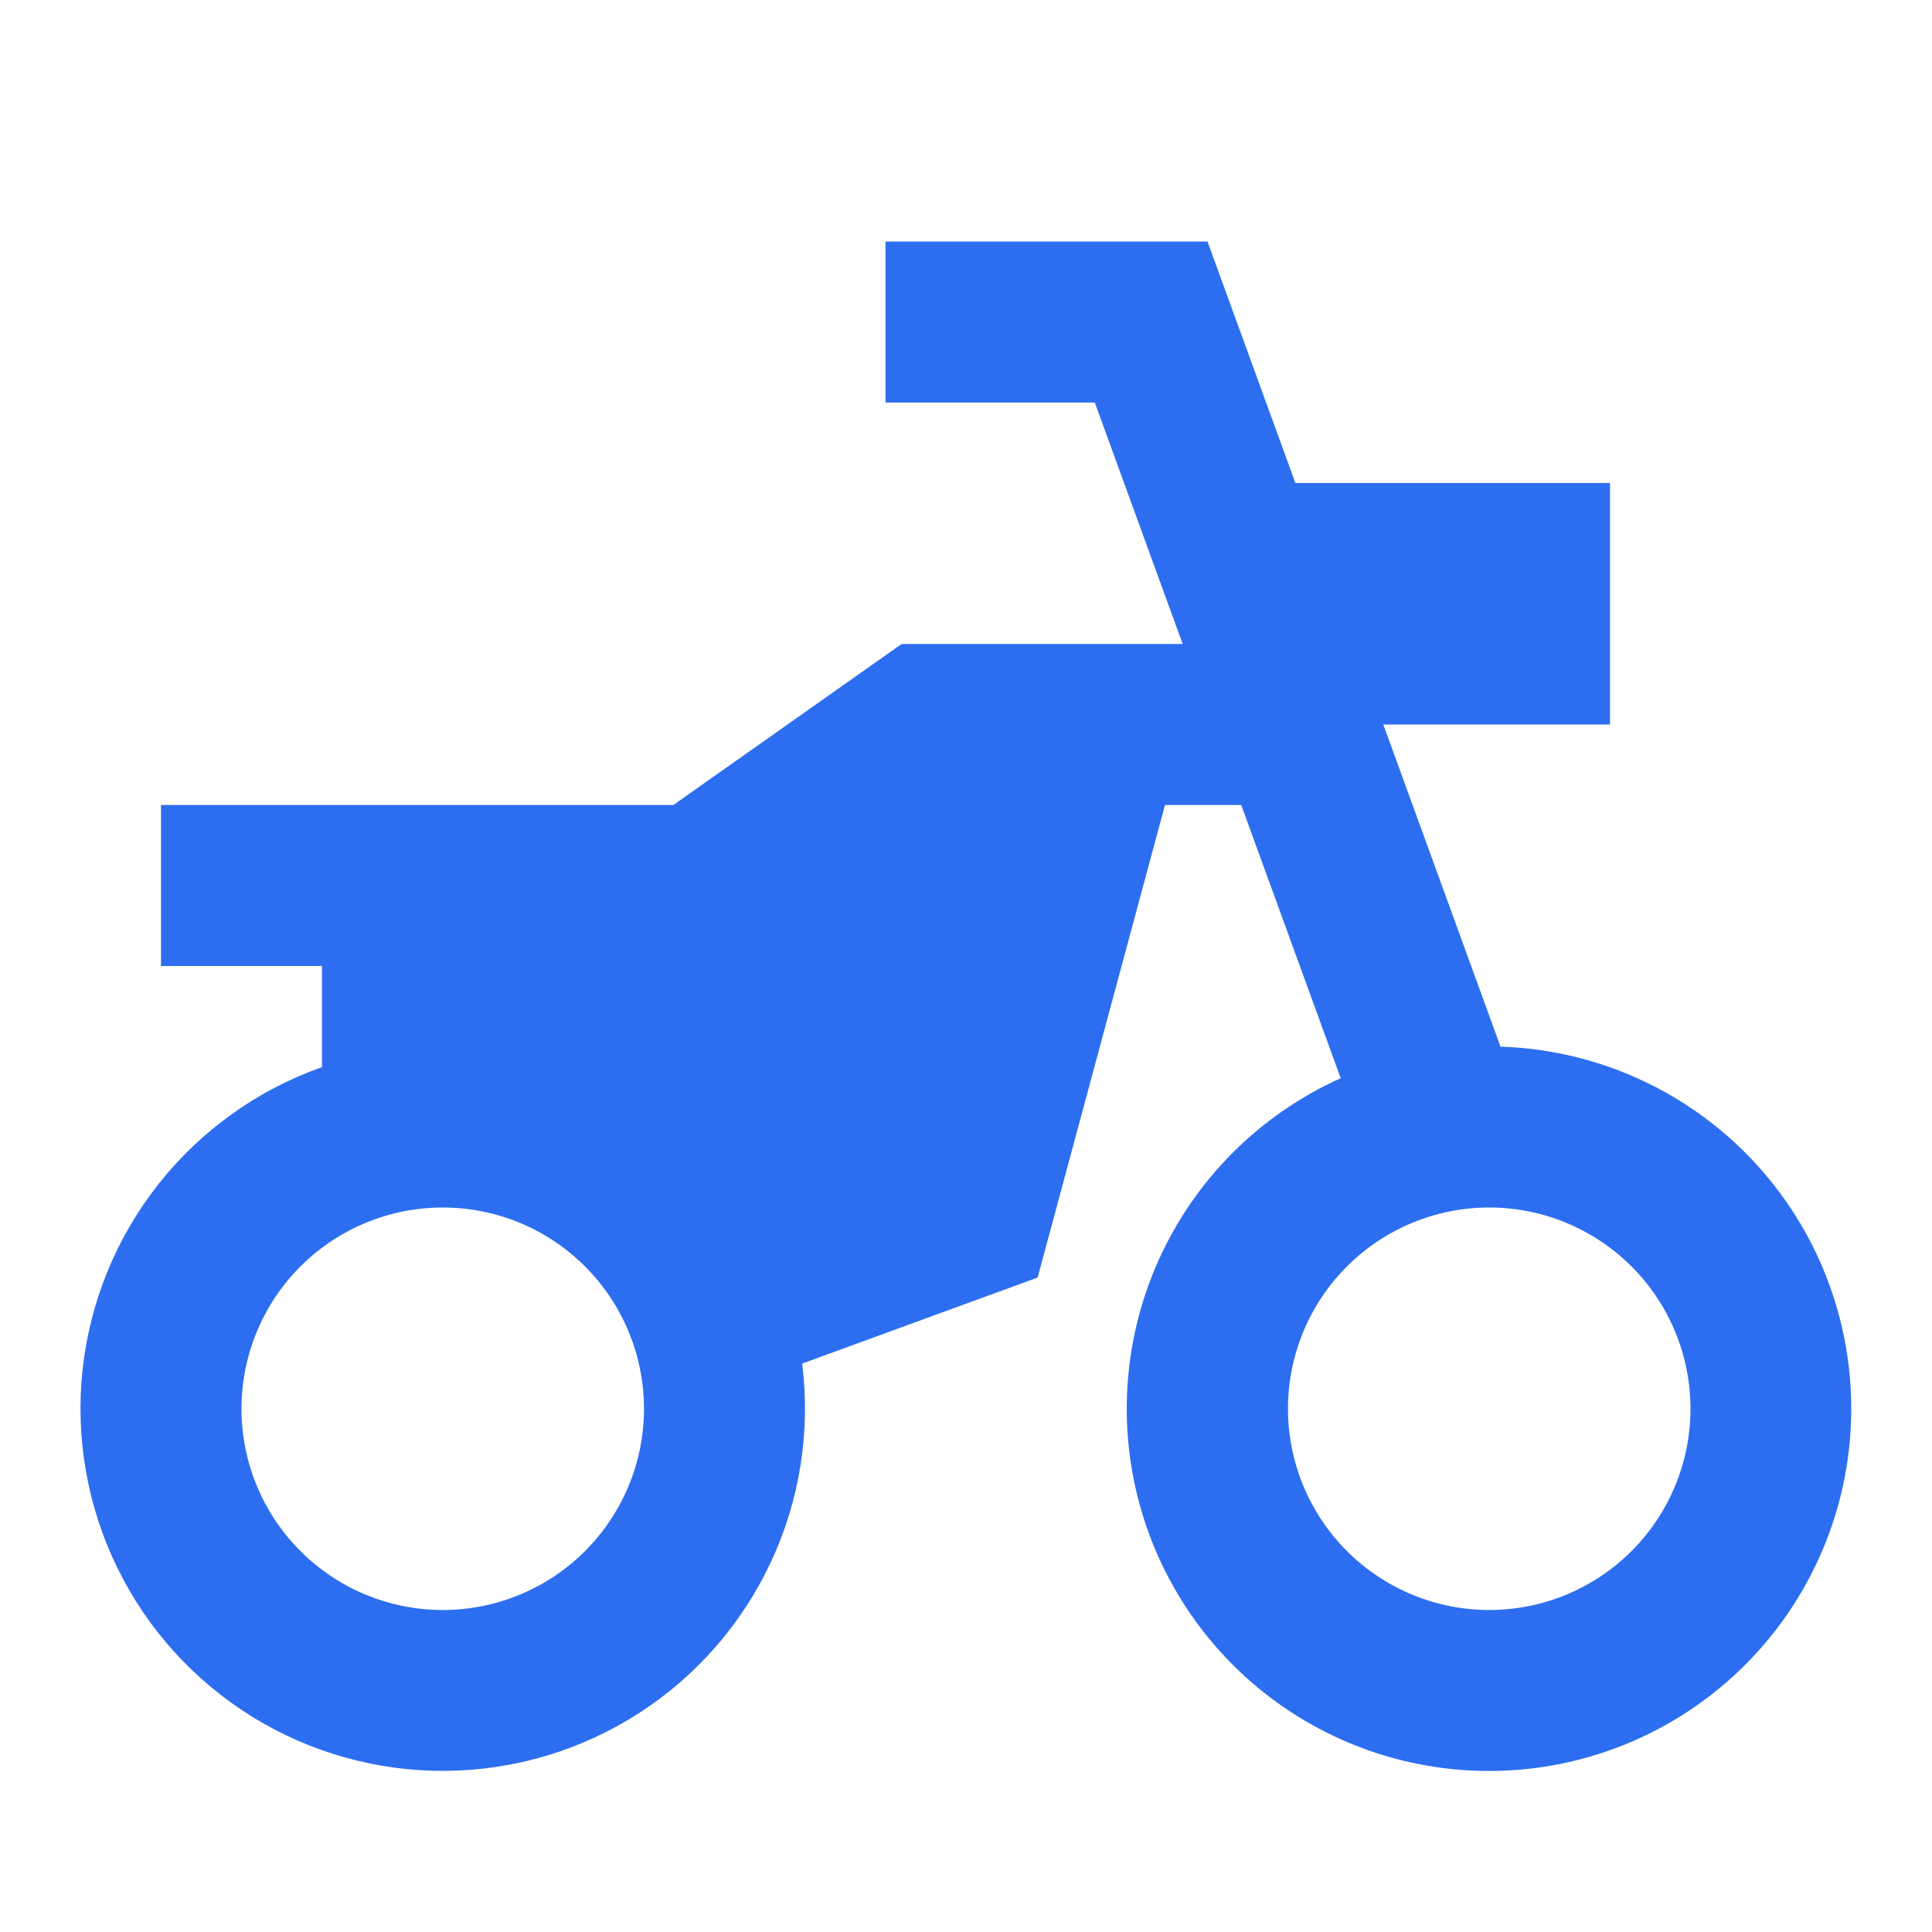 <?xml version="1.0" encoding="UTF-8"?> <svg xmlns="http://www.w3.org/2000/svg" width="152" height="152" viewBox="0 0 152 152" fill="none"> <path d="M52.977 63.333L70.932 50.667H93.048L86.132 31.667H69.666V19H94.999L101.915 38H126.666V57H108.831L118.052 82.346C125.049 82.568 131.719 85.358 136.791 90.183C141.863 95.009 144.981 101.532 145.552 108.509C146.123 115.486 144.105 122.429 139.885 128.014C135.664 133.599 129.536 137.435 122.668 138.792C115.801 140.148 108.674 138.929 102.647 135.368C96.621 131.806 92.115 126.151 89.991 119.481C87.867 112.811 88.271 105.592 91.128 99.201C93.985 92.81 99.094 87.694 105.481 84.829L97.653 63.333H91.655L81.636 100.51L63.111 107.28C63.779 112.615 62.926 118.029 60.648 122.899C58.371 127.768 54.762 131.895 50.24 134.801C45.717 137.707 40.465 139.275 35.089 139.324C29.713 139.372 24.433 137.899 19.859 135.075C15.285 132.251 11.603 128.19 9.238 123.362C6.873 118.534 5.922 113.136 6.494 107.791C7.066 102.445 9.139 97.371 12.472 93.153C15.806 88.936 20.264 85.747 25.332 83.955V76H12.666V63.333H52.977ZM34.832 126.667C39.032 126.667 43.059 124.999 46.028 122.029C48.998 119.06 50.666 115.033 50.666 110.833C50.666 106.634 48.998 102.607 46.028 99.638C43.059 96.668 39.032 95 34.832 95C30.633 95 26.606 96.668 23.637 99.638C20.667 102.607 18.999 106.634 18.999 110.833C18.999 115.033 20.667 119.06 23.637 122.029C26.606 124.999 30.633 126.667 34.832 126.667ZM117.166 126.667C121.365 126.667 125.392 124.999 128.362 122.029C131.331 119.06 132.999 115.033 132.999 110.833C132.999 106.634 131.331 102.607 128.362 99.638C125.392 96.668 121.365 95 117.166 95C112.967 95 108.939 96.668 105.97 99.638C103.001 102.607 101.332 106.634 101.332 110.833C101.332 115.033 103.001 119.06 105.97 122.029C108.939 124.999 112.967 126.667 117.166 126.667Z" fill="#2D6EF1"></path> </svg> 